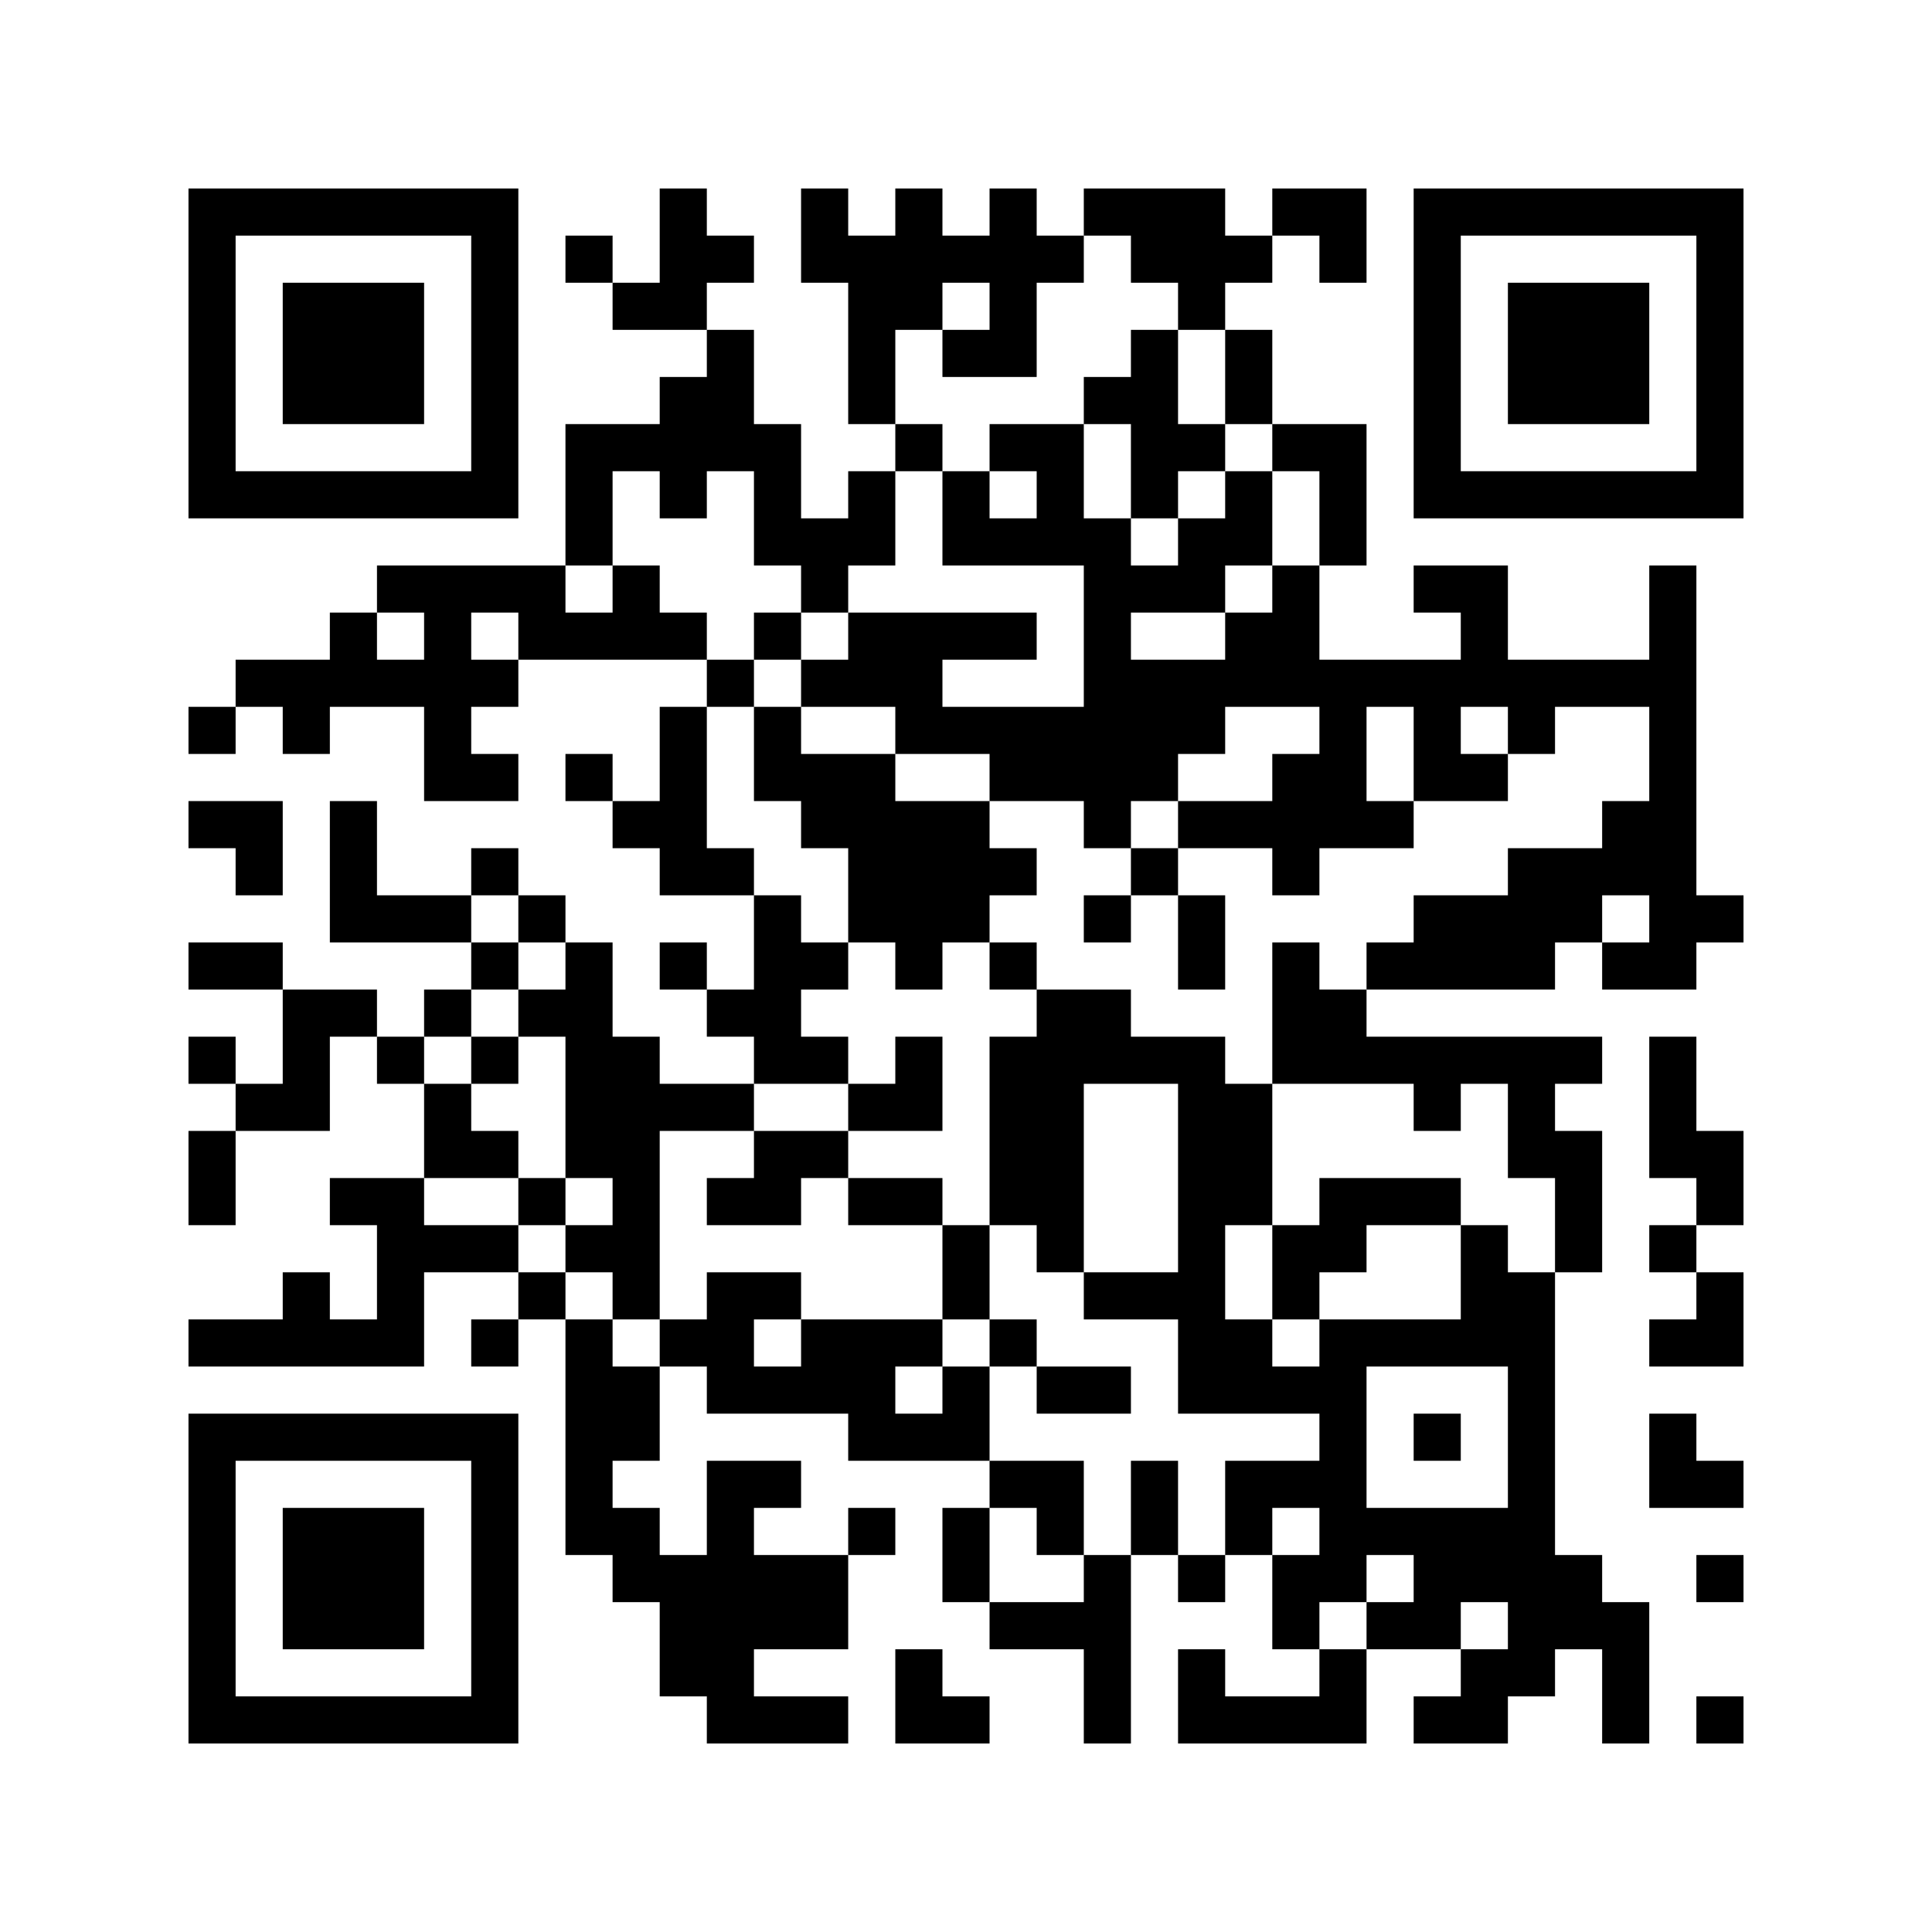 <?xml version='1.0'?>
<!--
Bitly Generated QR Code
v4
33x33
-->
<svg width='656' height='656'
xmlns='http://www.w3.org/2000/svg'
xmlns:xlink='http://www.w3.org/1999/xlink'>
	<g id='background' style='fill:#ffffff' >
<rect x="0" y="0" width="656" height="656" />
</g>
<g id='pips' style='fill:#000000' >
<path d="M64,240L80,240L80,256L64,256L64,240M64,272L80,272L96,272L96,288L96,304L80,304L80,288L64,288L64,272M64,320L80,320L96,320L96,336L80,336L64,336L64,320M64,352L80,352L80,368L64,368L64,352M64,384L80,384L80,400L80,416L64,416L64,400L64,384M64,448L80,448L96,448L96,432L112,432L112,448L128,448L128,432L128,416L112,416L112,400L128,400L144,400L144,416L160,416L176,416L176,432L160,432L144,432L144,448L144,464L128,464L112,464L96,464L80,464L64,464L64,448M80,224L96,224L112,224L112,208L128,208L128,224L144,224L144,208L128,208L128,192L144,192L160,192L176,192L192,192L192,208L208,208L208,192L224,192L224,208L240,208L240,224L224,224L208,224L192,224L176,224L176,208L160,208L160,224L176,224L176,240L160,240L160,256L176,256L176,272L160,272L144,272L144,256L144,240L128,240L112,240L112,256L96,256L96,240L80,240L80,224M80,368L96,368L96,352L96,336L112,336L128,336L128,352L112,352L112,368L112,384L96,384L80,384L80,368M112,272L128,272L128,288L128,304L144,304L160,304L160,320L144,320L128,320L112,320L112,304L112,288L112,272M128,352L144,352L144,368L128,368L128,352M144,336L160,336L160,352L144,352L144,336M144,368L160,368L160,384L176,384L176,400L160,400L144,400L144,384L144,368M160,288L176,288L176,304L160,304L160,288M160,320L176,320L176,336L160,336L160,320M160,352L176,352L176,368L160,368L160,352M160,448L176,448L176,464L160,464L160,448M176,304L192,304L192,320L176,320L176,304M176,336L192,336L192,320L208,320L208,336L208,352L224,352L224,368L240,368L256,368L256,384L240,384L224,384L224,400L224,416L224,432L224,448L208,448L208,432L192,432L192,416L208,416L208,400L192,400L192,384L192,368L192,352L176,352L176,336M176,400L192,400L192,416L176,416L176,400M176,432L192,432L192,448L176,448L176,432M192,80L208,80L208,96L192,96L192,80M192,144L208,144L224,144L224,128L240,128L240,112L256,112L256,128L256,144L272,144L272,160L272,176L288,176L288,160L304,160L304,176L304,192L288,192L288,208L272,208L272,192L256,192L256,176L256,160L240,160L240,176L224,176L224,160L208,160L208,176L208,192L192,192L192,176L192,160L192,144M192,256L208,256L208,272L192,272L192,256M192,448L208,448L208,464L224,464L224,480L224,496L208,496L208,512L224,512L224,528L240,528L240,512L240,496L256,496L272,496L272,512L256,512L256,528L272,528L288,528L288,544L288,560L272,560L256,560L256,576L272,576L288,576L288,592L272,592L256,592L240,592L240,576L224,576L224,560L224,544L208,544L208,528L192,528L192,512L192,496L192,480L192,464L192,448M208,96L224,96L224,80L224,64L240,64L240,80L256,80L256,96L240,96L240,112L224,112L208,112L208,96M208,272L224,272L224,256L224,240L240,240L240,256L240,272L240,288L256,288L256,304L240,304L224,304L224,288L208,288L208,272M224,320L240,320L240,336L224,336L224,320M224,448L240,448L240,432L256,432L272,432L272,448L256,448L256,464L272,464L272,448L288,448L304,448L320,448L320,464L304,464L304,480L320,480L320,464L336,464L336,480L336,496L320,496L304,496L288,496L288,480L272,480L256,480L240,480L240,464L224,464L224,448M240,224L256,224L256,240L240,240L240,224M240,336L256,336L256,320L256,304L272,304L272,320L288,320L288,336L272,336L272,352L288,352L288,368L272,368L256,368L256,352L240,352L240,336M240,400L256,400L256,384L272,384L288,384L288,400L272,400L272,416L256,416L240,416L240,400M256,208L272,208L272,224L256,224L256,208M256,240L272,240L272,256L288,256L304,256L304,272L320,272L336,272L336,288L352,288L352,304L336,304L336,320L320,320L320,336L304,336L304,320L288,320L288,304L288,288L272,288L272,272L256,272L256,256L256,240M272,64L288,64L288,80L304,80L304,64L320,64L320,80L336,80L336,64L352,64L352,80L368,80L368,96L352,96L352,112L352,128L336,128L320,128L320,112L336,112L336,96L320,96L320,112L304,112L304,128L304,144L288,144L288,128L288,112L288,96L272,96L272,80L272,64M272,224L288,224L288,208L304,208L320,208L336,208L352,208L352,224L336,224L320,224L320,240L336,240L352,240L368,240L368,224L368,208L368,192L352,192L336,192L320,192L320,176L320,160L336,160L336,176L352,176L352,160L336,160L336,144L352,144L368,144L368,160L368,176L384,176L384,192L400,192L400,176L416,176L416,160L432,160L432,176L432,192L416,192L416,208L400,208L384,208L384,224L400,224L416,224L416,208L432,208L432,192L448,192L448,208L448,224L464,224L480,224L496,224L496,208L480,208L480,192L496,192L512,192L512,208L512,224L528,224L544,224L560,224L560,208L560,192L576,192L576,208L576,224L576,240L576,256L576,272L576,288L576,304L592,304L592,320L576,320L576,336L560,336L544,336L544,320L560,320L560,304L544,304L544,320L528,320L528,336L512,336L496,336L480,336L464,336L464,320L480,320L480,304L496,304L512,304L512,288L528,288L544,288L544,272L560,272L560,256L560,240L544,240L528,240L528,256L512,256L512,240L496,240L496,256L512,256L512,272L496,272L480,272L480,256L480,240L464,240L464,256L464,272L480,272L480,288L464,288L448,288L448,304L432,304L432,288L416,288L400,288L400,272L416,272L432,272L432,256L448,256L448,240L432,240L416,240L416,256L400,256L400,272L384,272L384,288L368,288L368,272L352,272L336,272L336,256L320,256L304,256L304,240L288,240L272,240L272,224M288,368L304,368L304,352L320,352L320,368L320,384L304,384L288,384L288,368M288,400L304,400L320,400L320,416L304,416L288,416L288,400M288,512L304,512L304,528L288,528L288,512M304,144L320,144L320,160L304,160L304,144M304,560L320,560L320,576L336,576L336,592L320,592L304,592L304,576L304,560M320,416L336,416L336,432L336,448L320,448L320,432L320,416M320,512L336,512L336,528L336,544L320,544L320,528L320,512M336,320L352,320L352,336L336,336L336,320M336,352L352,352L352,336L368,336L384,336L384,352L400,352L416,352L416,368L432,368L432,384L432,400L432,416L416,416L416,432L416,448L432,448L432,464L448,464L448,448L464,448L480,448L496,448L496,432L496,416L512,416L512,432L528,432L528,448L528,464L528,480L528,496L528,512L528,528L544,528L544,544L560,544L560,560L560,576L560,592L544,592L544,576L544,560L528,560L528,576L512,576L512,592L496,592L480,592L480,576L496,576L496,560L512,560L512,544L496,544L496,560L480,560L464,560L464,544L480,544L480,528L464,528L464,544L448,544L448,560L432,560L432,544L432,528L448,528L448,512L432,512L432,528L416,528L416,512L416,496L432,496L448,496L448,480L432,480L416,480L400,480L400,464L400,448L384,448L368,448L368,432L384,432L400,432L400,416L400,400L400,384L400,368L384,368L368,368L368,384L368,400L368,416L368,432L352,432L352,416L336,416L336,400L336,384L336,368L336,352M336,448L352,448L352,464L336,464L336,448M336,496L352,496L368,496L368,512L368,528L352,528L352,512L336,512L336,496M336,544L352,544L368,544L368,528L384,528L384,544L384,560L384,576L384,592L368,592L368,576L368,560L352,560L336,560L336,544M352,464L368,464L384,464L384,480L368,480L352,480L352,464M368,64L384,64L400,64L416,64L416,80L432,80L432,96L416,96L416,112L400,112L400,96L384,96L384,80L368,80L368,64M368,128L384,128L384,112L400,112L400,128L400,144L416,144L416,160L400,160L400,176L384,176L384,160L384,144L368,144L368,128M368,304L384,304L384,320L368,320L368,304M384,288L400,288L400,304L384,304L384,288M384,496L400,496L400,512L400,528L384,528L384,512L384,496M400,304L416,304L416,320L416,336L400,336L400,320L400,304M400,528L416,528L416,544L400,544L400,528M400,560L416,560L416,576L432,576L448,576L448,560L464,560L464,576L464,592L448,592L432,592L416,592L400,592L400,576L400,560M416,112L432,112L432,128L432,144L416,144L416,128L416,112M432,64L448,64L464,64L464,80L464,96L448,96L448,80L432,80L432,64M432,144L448,144L464,144L464,160L464,176L464,192L448,192L448,176L448,160L432,160L432,144M432,320L448,320L448,336L464,336L464,352L480,352L496,352L512,352L528,352L544,352L544,368L528,368L528,384L544,384L544,400L544,416L544,432L528,432L528,416L528,400L512,400L512,384L512,368L496,368L496,384L480,384L480,368L464,368L448,368L432,368L432,352L432,336L432,320M432,416L448,416L448,400L464,400L480,400L496,400L496,416L480,416L464,416L464,432L448,432L448,448L432,448L432,432L432,416M464,464L464,480L464,496L464,512L480,512L496,512L512,512L512,496L512,480L512,464L496,464L480,464L464,464M480,480L496,480L496,496L480,496L480,480M560,352L576,352L576,368L576,384L592,384L592,400L592,416L576,416L576,400L560,400L560,384L560,368L560,352M560,416L576,416L576,432L560,432L560,416M560,448L576,448L576,432L592,432L592,448L592,464L576,464L560,464L560,448M560,480L576,480L576,496L592,496L592,512L576,512L560,512L560,496L560,480M576,528L592,528L592,544L576,544L576,528M576,576L592,576L592,592L576,592L576,576Z" />
</g>
<g id='corners-outer-1' style='fill:#000000' >
<path d="M64,64L80,64L96,64L112,64L128,64L144,64L160,64L176,64L176,80L176,96L176,112L176,128L176,144L176,160L176,176L160,176L144,176L128,176L112,176L96,176L80,176L64,176L64,160L64,144L64,128L64,112L64,96L64,80L64,64M80,80L80,96L80,112L80,128L80,144L80,160L96,160L112,160L128,160L144,160L160,160L160,144L160,128L160,112L160,96L160,80L144,80L128,80L112,80L96,80L80,80Z" />
</g>
<g id='corners-inner-1' style='fill:#000000' >
<path d="M96,96L112,96L128,96L144,96L144,112L144,128L144,144L128,144L112,144L96,144L96,128L96,112L96,96Z" />
</g>
<g id='corners-outer-2' style='fill:#000000' >
<path d="M480,64L496,64L512,64L528,64L544,64L560,64L576,64L592,64L592,80L592,96L592,112L592,128L592,144L592,160L592,176L576,176L560,176L544,176L528,176L512,176L496,176L480,176L480,160L480,144L480,128L480,112L480,96L480,80L480,64M496,80L496,96L496,112L496,128L496,144L496,160L512,160L528,160L544,160L560,160L576,160L576,144L576,128L576,112L576,96L576,80L560,80L544,80L528,80L512,80L496,80Z" />
</g>
<g id='corners-inner-2' style='fill:#000000' >
<path d="M512,96L528,96L544,96L560,96L560,112L560,128L560,144L544,144L528,144L512,144L512,128L512,112L512,96Z" />
</g>
<g id='corners-outer-3' style='fill:#000000' >
<path d="M64,480L80,480L96,480L112,480L128,480L144,480L160,480L176,480L176,496L176,512L176,528L176,544L176,560L176,576L176,592L160,592L144,592L128,592L112,592L96,592L80,592L64,592L64,576L64,560L64,544L64,528L64,512L64,496L64,480M80,496L80,512L80,528L80,544L80,560L80,576L96,576L112,576L128,576L144,576L160,576L160,560L160,544L160,528L160,512L160,496L144,496L128,496L112,496L96,496L80,496Z" />
</g>
<g id='corners-inner-3' style='fill:#000000' >
<path d="M96,512L112,512L128,512L144,512L144,528L144,544L144,560L128,560L112,560L96,560L96,544L96,528L96,512Z" />
</g>
</svg>
